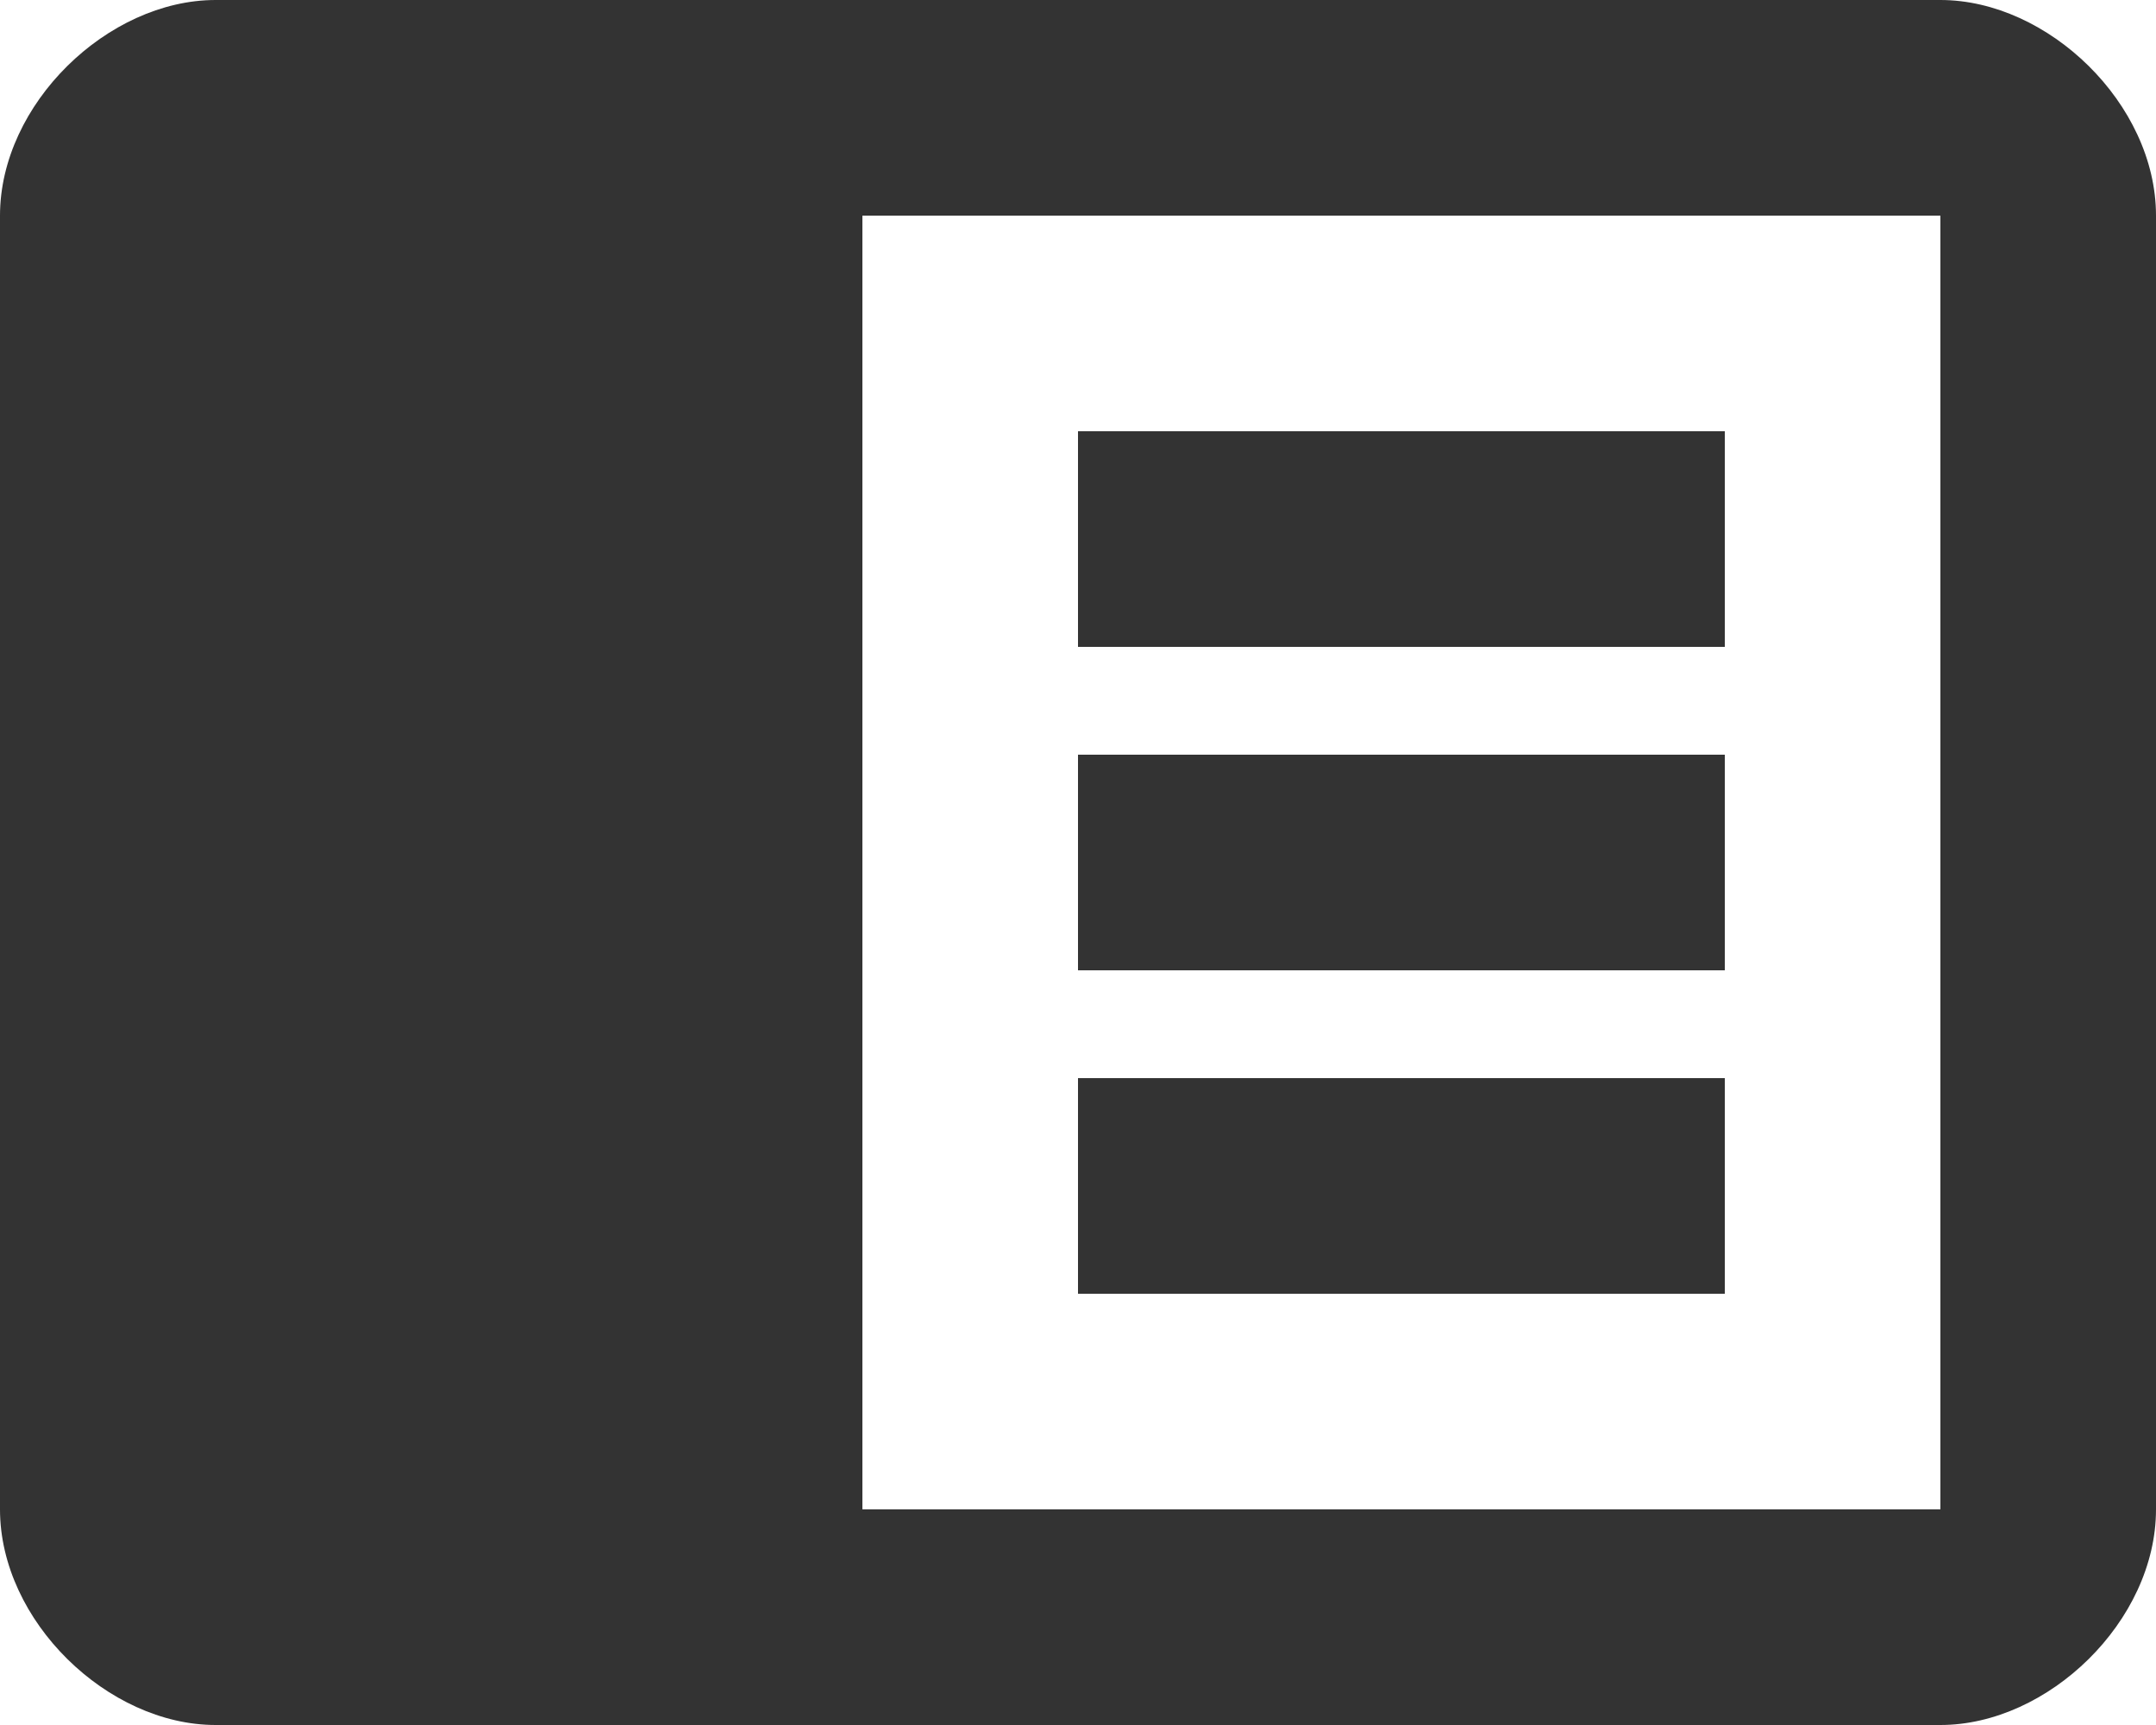 <svg 
 xmlns="http://www.w3.org/2000/svg"
 xmlns:xlink="http://www.w3.org/1999/xlink"
 width="20px" height="16px">
<path fill-rule="evenodd"  fill="rgb(51, 51, 51)"
 d="M10.000,7.000 L16.000,7.000 L16.000,9.000 L10.000,9.000 L10.000,7.000 ZM10.000,4.000 L16.000,4.000 L16.000,6.000 L10.000,6.000 L10.000,4.000 ZM10.000,10.000 L16.000,10.000 L16.000,12.000 L10.000,12.000 L10.000,10.000 ZM18.000,0.000 L2.000,0.000 C1.000,0.000 0.000,0.964 0.000,2.000 L0.000,14.000 C0.000,15.036 1.000,16.000 2.000,16.000 L18.000,16.000 C19.000,16.000 20.000,15.036 20.000,14.000 L20.000,2.000 C20.000,0.964 19.000,0.000 18.000,0.000 ZM18.000,14.000 L8.000,14.000 L8.000,2.000 L18.000,2.000 L18.000,14.000 Z"/>
</svg>